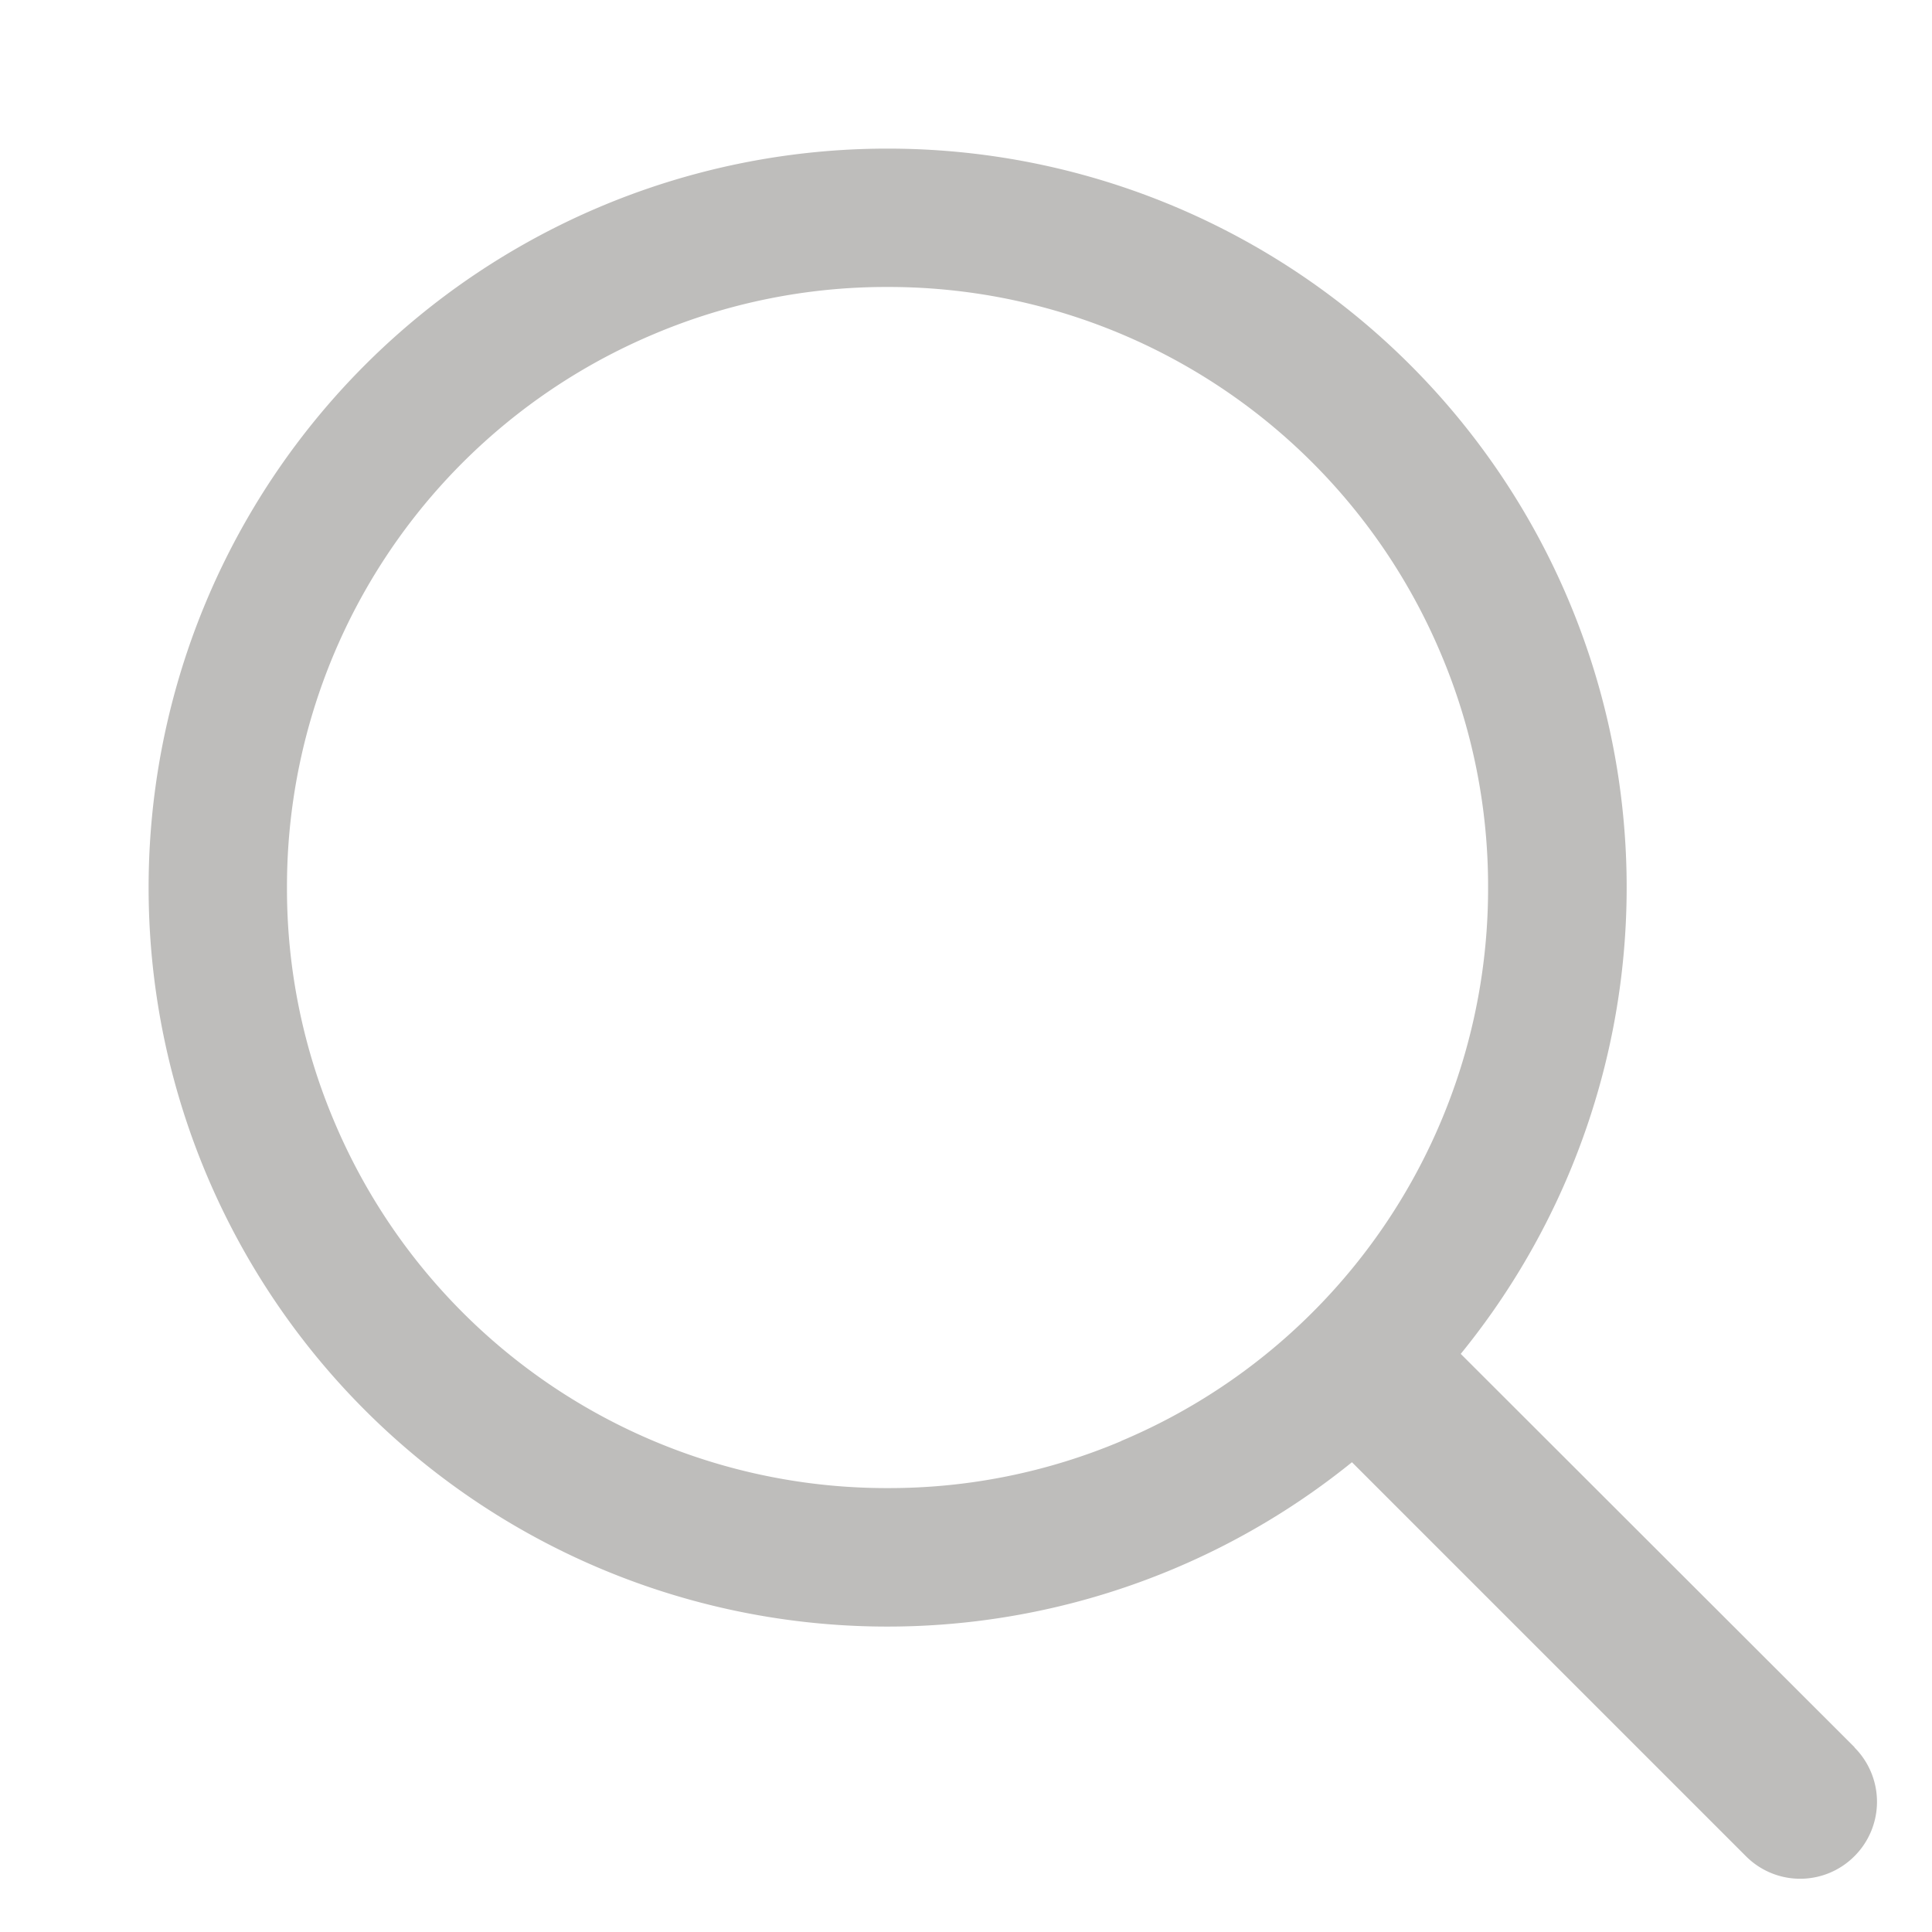 <?xml version="1.0" standalone="no"?><!DOCTYPE svg PUBLIC "-//W3C//DTD SVG 1.1//EN" "http://www.w3.org/Graphics/SVG/1.1/DTD/svg11.dtd"><svg t="1624329496321" class="icon" viewBox="0 0 1024 1024" version="1.1" xmlns="http://www.w3.org/2000/svg" p-id="2436" xmlns:xlink="http://www.w3.org/1999/xlink" width="128" height="128"><defs><style type="text/css"></style></defs><path d="M982.961 926.09L774.223 717.588A391.562 391.562 0 0 0 470.41 78.769 391.562 391.562 0 0 0 78.769 470.489a391.562 391.562 0 0 0 637.794 304.522l208.738 208.738a40.566 40.566 0 0 0 57.659 0 40.724 40.724 0 0 0 0-57.502z m-388.726-162.265a315.865 315.865 0 0 1-123.825 24.891 317.676 317.676 0 0 1-293.337-194.481 315.865 315.865 0 0 1-24.97-123.825A317.676 317.676 0 0 1 346.585 177.073a315.865 315.865 0 0 1 123.825-24.97A317.676 317.676 0 0 1 763.746 346.585a315.865 315.865 0 0 1 24.97 123.825 317.676 317.676 0 0 1-194.481 293.337z" fill="#bebdbb" p-id="2437"></path></svg>